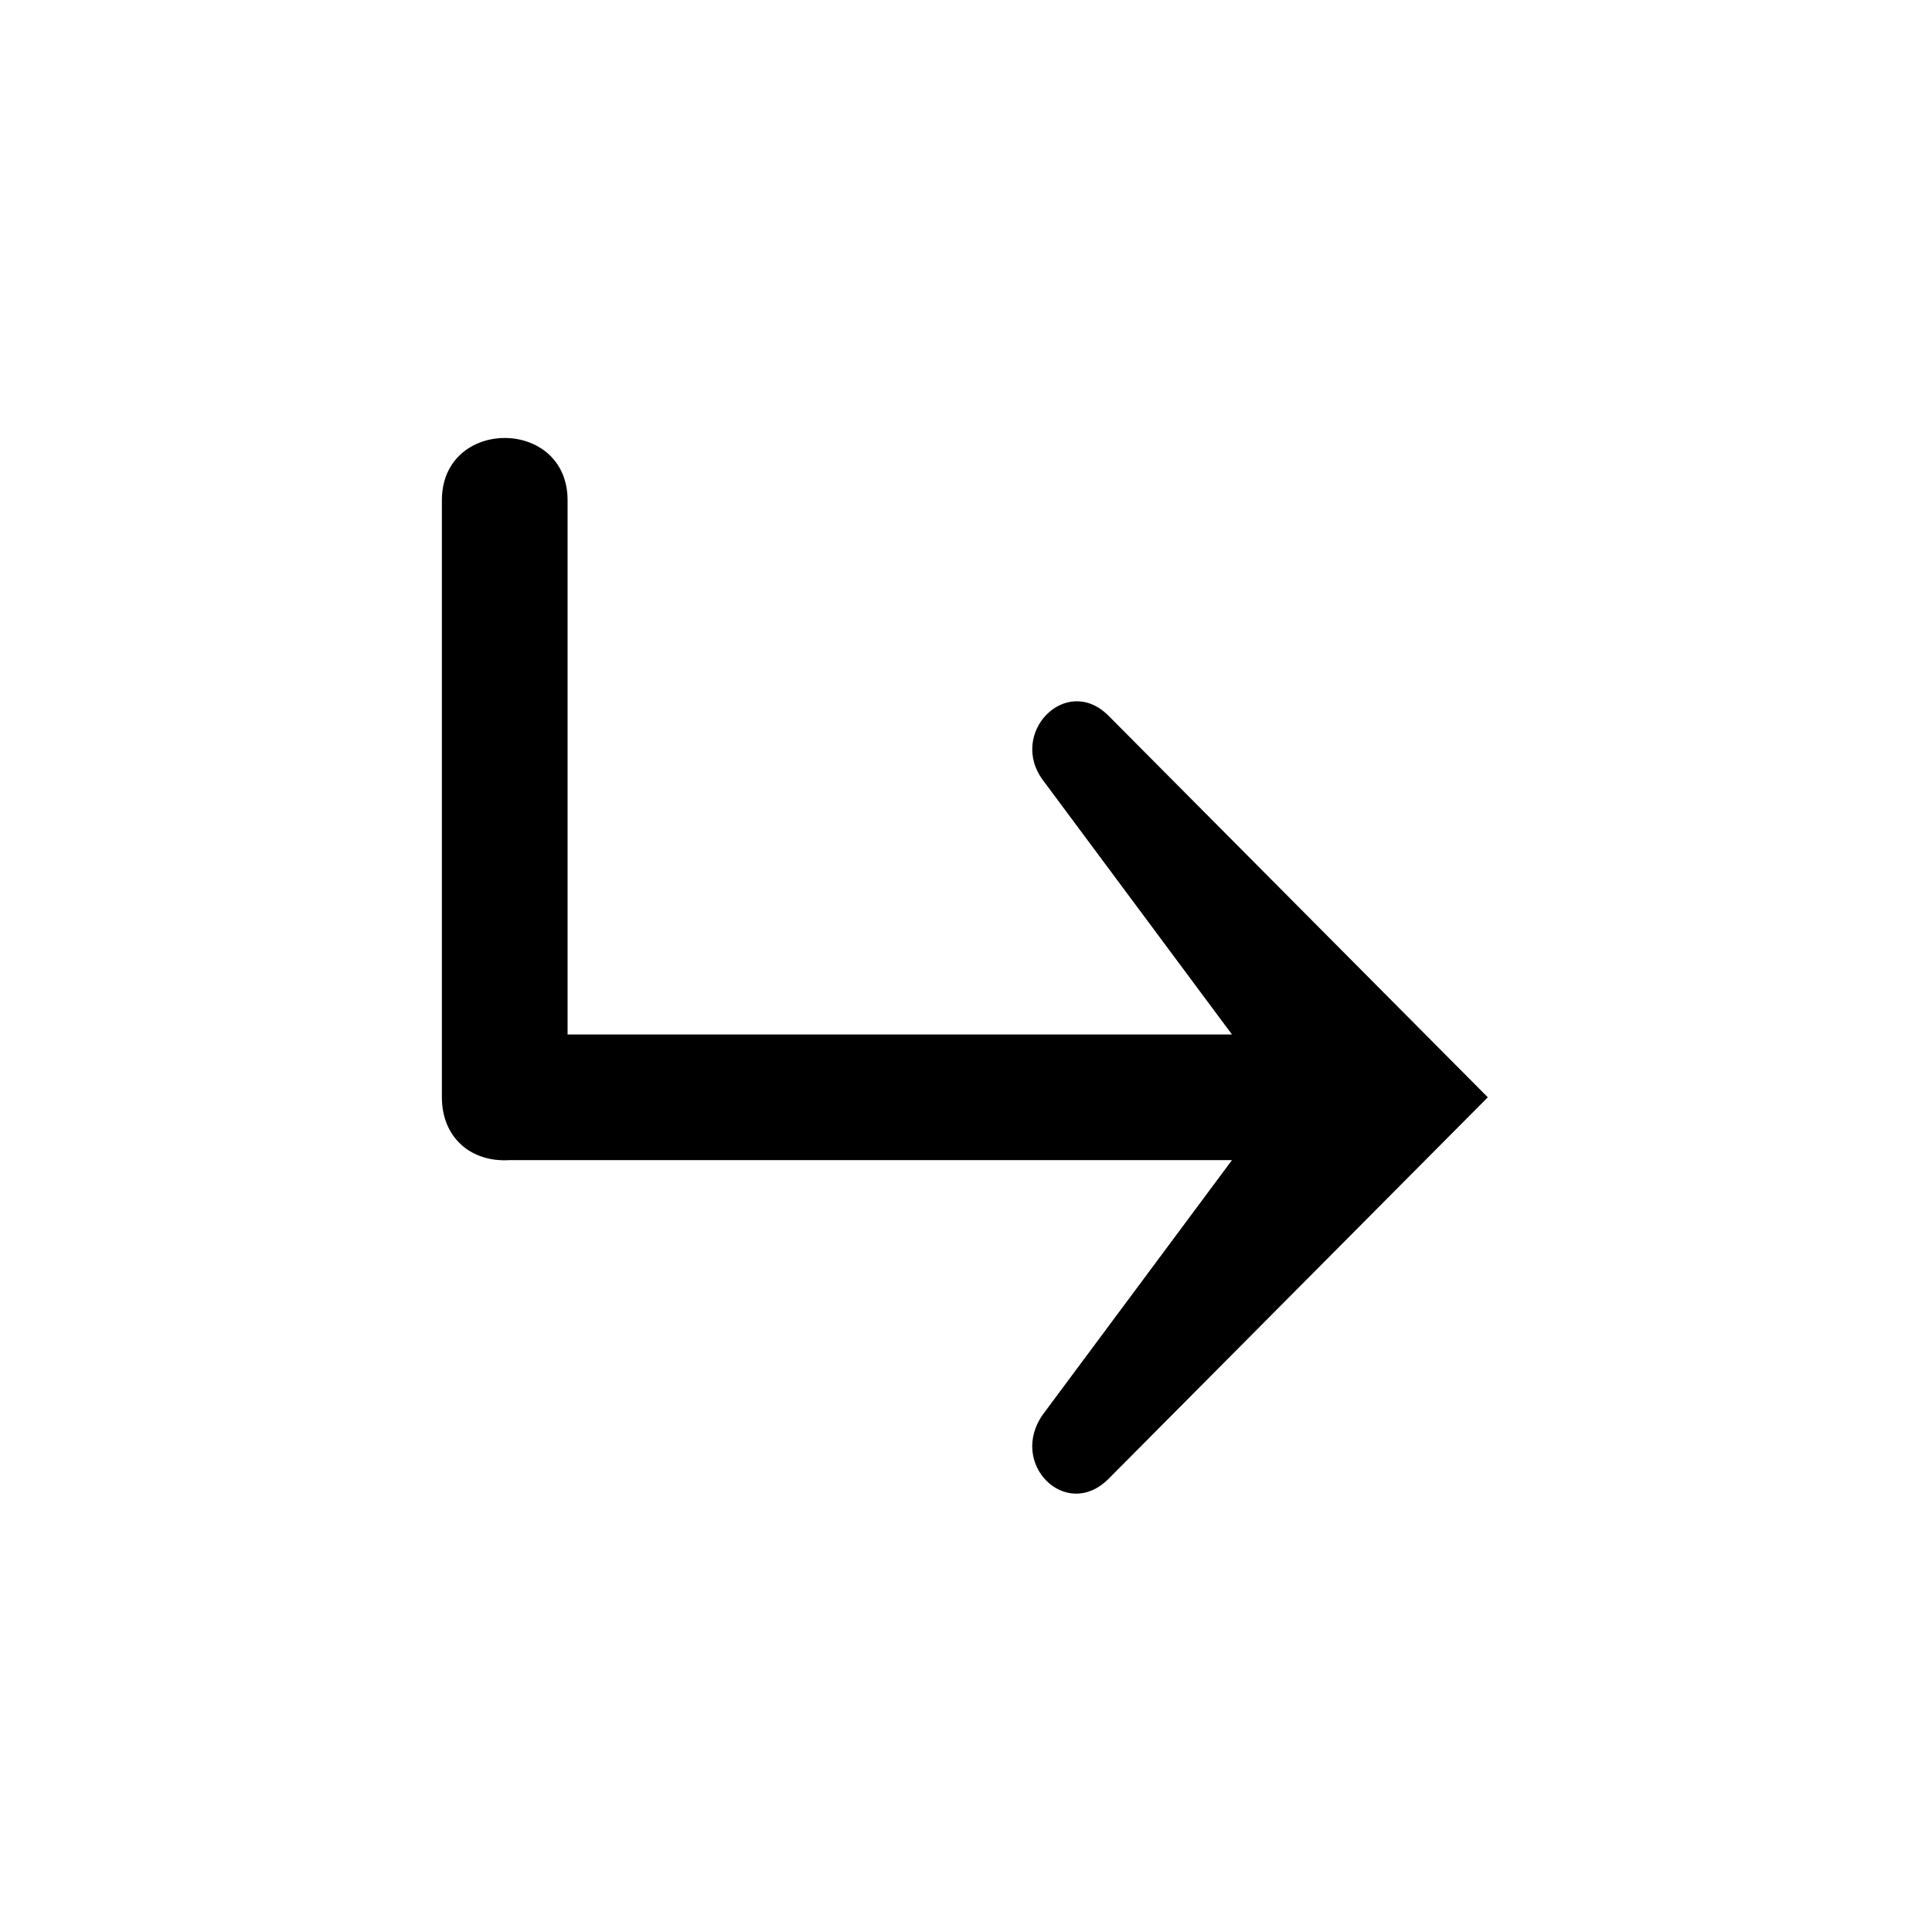 <?xml version="1.0" encoding="UTF-8"?>
<!-- The Best Svg Icon site in the world: iconSvg.co, Visit us! https://iconsvg.co -->
<svg fill="#000000" width="800px" height="800px" version="1.1" viewBox="144 144 512 512" xmlns="http://www.w3.org/2000/svg">
 <path d="m538.29 434.8-100.52-101.12c-11.301-11.301-26.766 4.758-17.25 17.25l49.965 67.215h-176.07v-141.57c0-22.008-33.309-22.008-33.309 0v158.22c0 10.707 7.734 17.25 17.844 16.656h191.53l-49.965 67.215c-9.516 13.086 5.949 28.551 17.25 17.25l100.52-101.12z" fill-rule="evenodd"/>
</svg>